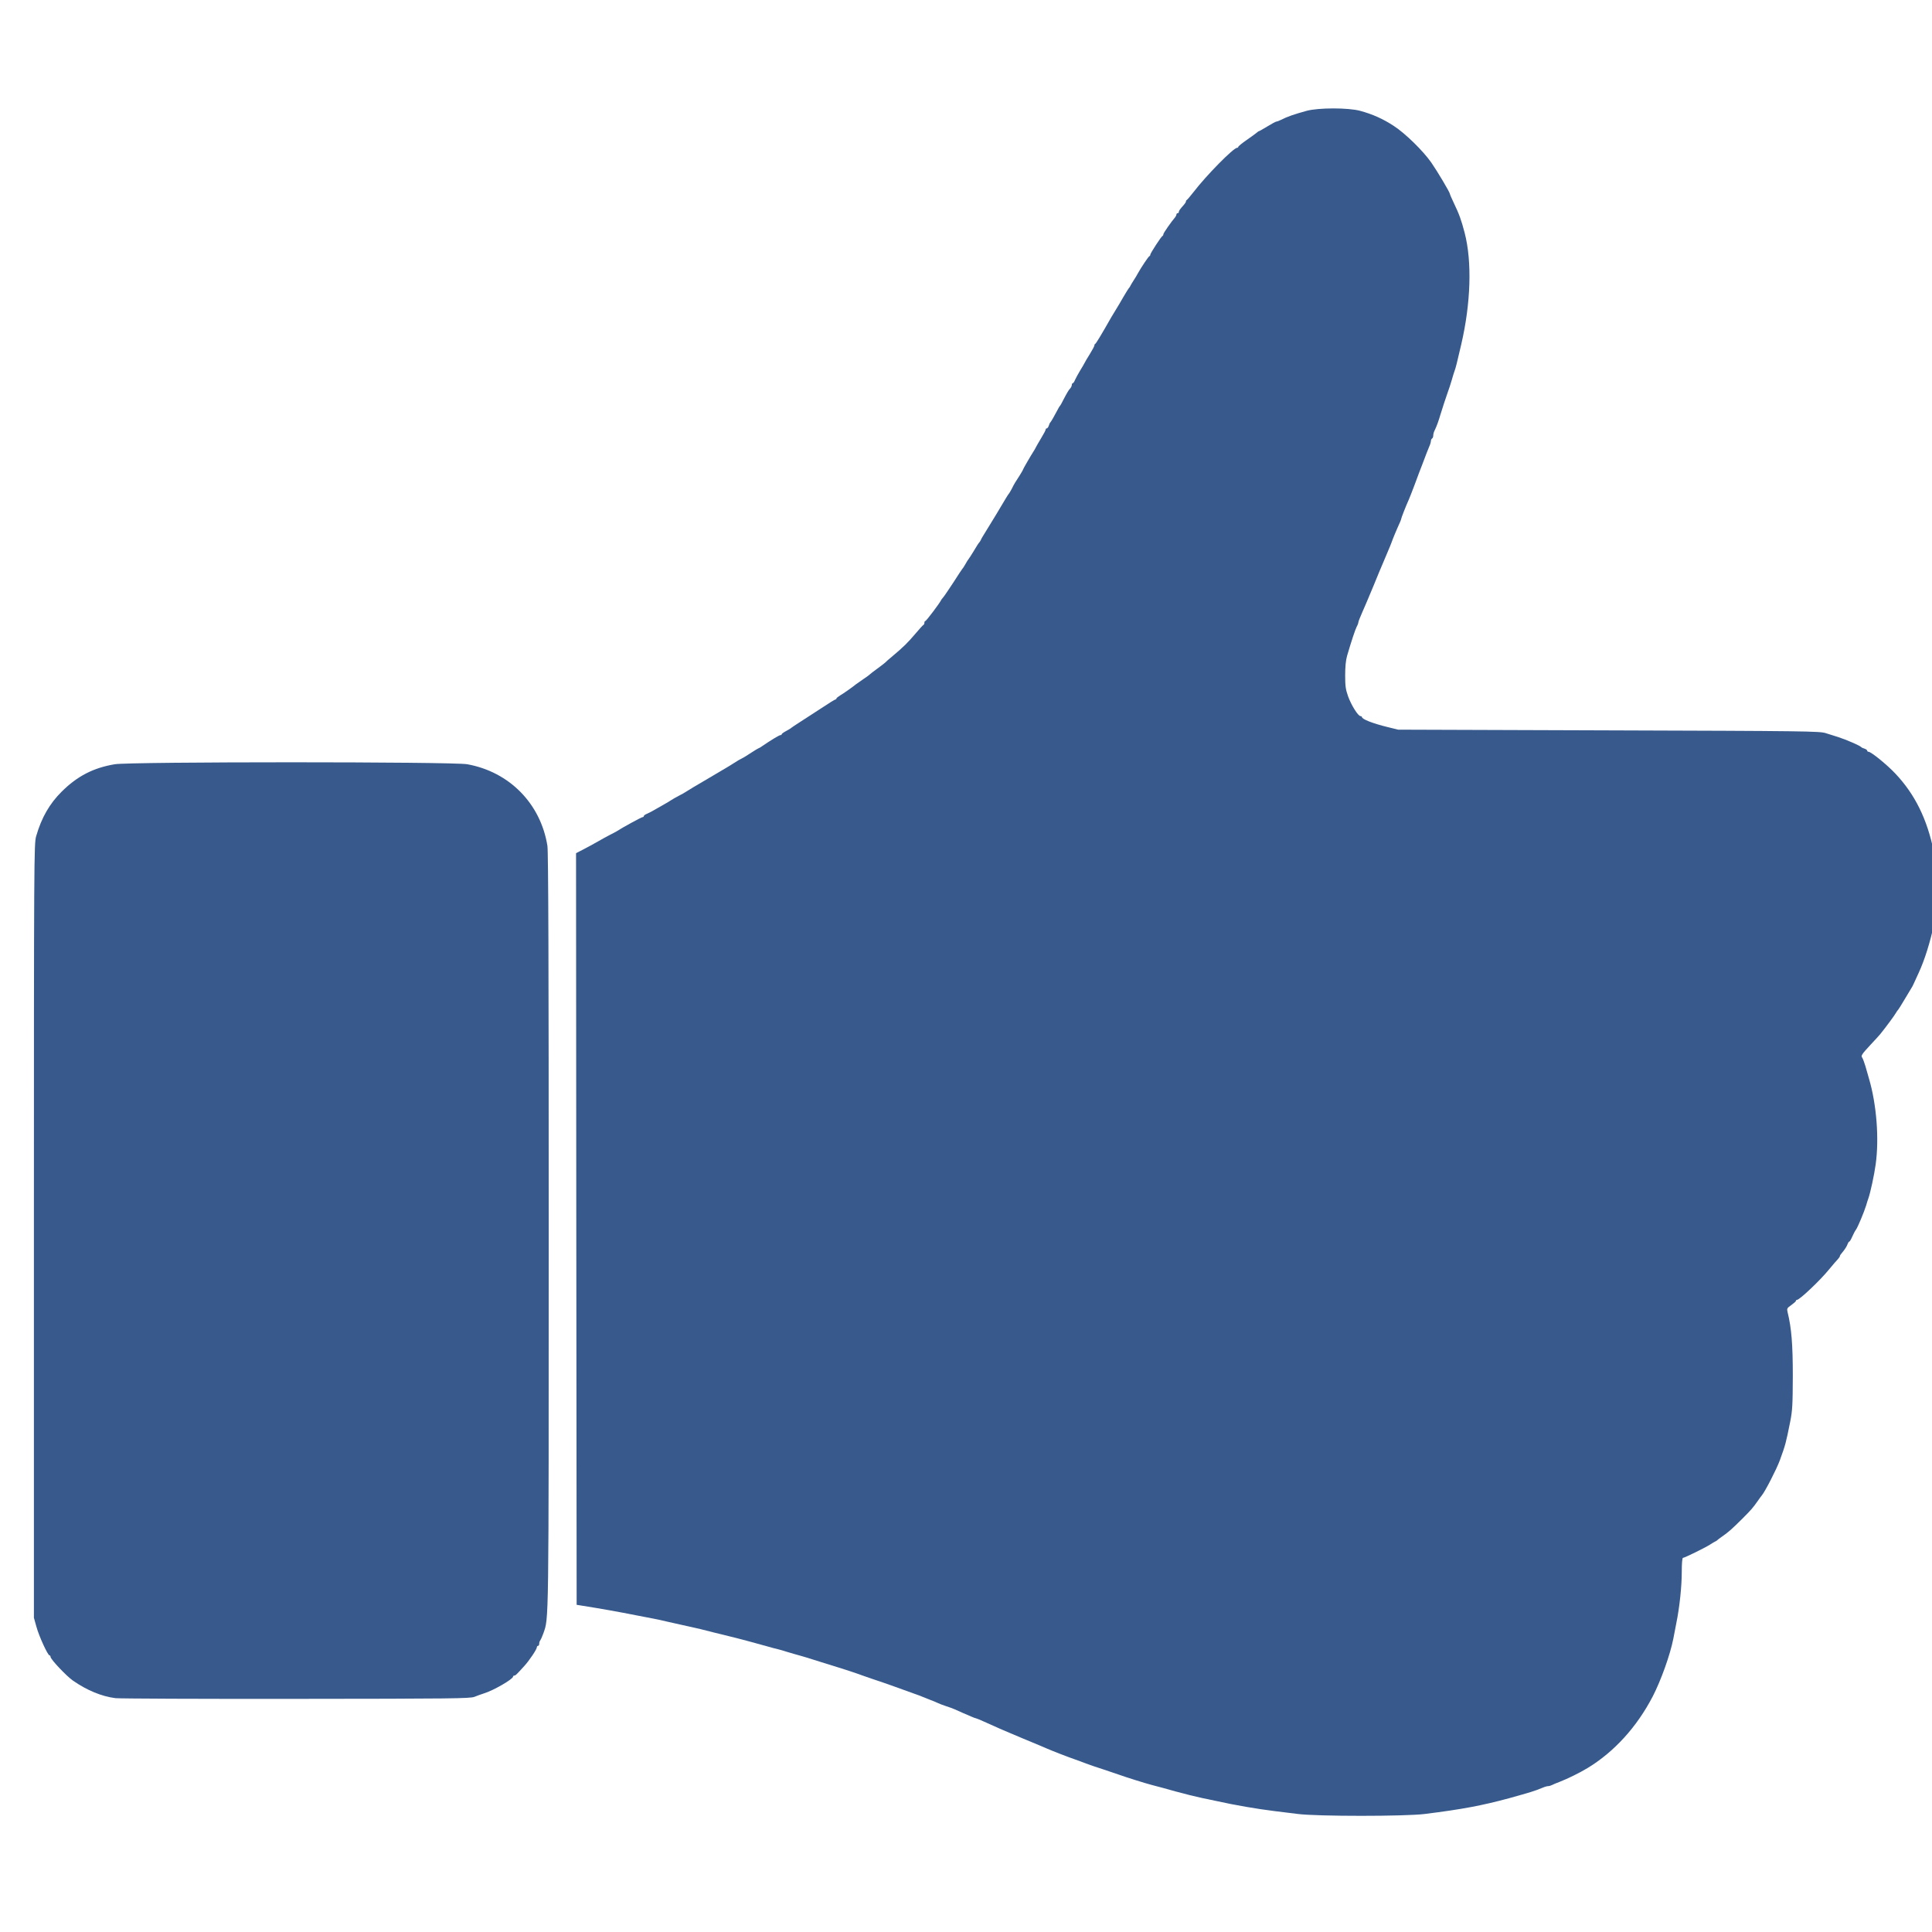 <?xml version="1.0" encoding="UTF-8" standalone="no"?>
<svg
   xmlns:dc="http://purl.org/dc/elements/1.1/"
   xmlns:cc="http://creativecommons.org/ns#"
   xmlns:rdf="http://www.w3.org/1999/02/22-rdf-syntax-ns#"
   xmlns:svg="http://www.w3.org/2000/svg"
   xmlns="http://www.w3.org/2000/svg"
   xmlns:sodipodi="http://sodipodi.sourceforge.net/DTD/sodipodi-0.dtd"
   xmlns:inkscape="http://www.inkscape.org/namespaces/inkscape"
   version="1.0"
   width="65"
   height="65"
   viewBox="0 0 650 650"
   preserveAspectRatio="xMidYMid meet"
   id="svg2"
   inkscape:version="0.91 r13725"
   sodipodi:docname="why_7.svg">
  <defs
     id="defs11" />
  <sodipodi:namedview
     pagecolor="#ffffff"
     bordercolor="#666666"
     borderopacity="1"
     objecttolerance="10"
     gridtolerance="10"
     guidetolerance="10"
     inkscape:pageopacity="0"
     inkscape:pageshadow="2"
     inkscape:window-width="1366"
     inkscape:window-height="715"
     id="namedview9"
     showgrid="false"
     inkscape:zoom="3.718712"
     inkscape:cx="71.803367"
     inkscape:cy="53.02372"
     inkscape:window-x="1358"
     inkscape:window-y="-8"
     inkscape:window-maximized="1"
     inkscape:current-layer="svg2" />
  <g
     id="layer101"
     style="fill:#37598c;stroke:none"
     transform="matrix(0.04,0,0,0.04,11.409,36.522)">
    <path
       d="m 10630,14344 c -58,-7 -145,-18 -195,-24 -146,-18 -334,-50 -490,-85 -33,-7 -85,-18 -115,-24 -61,-13 -146,-34 -230,-57 -74,-21 -147,-41 -195,-53 -55,-14 -232,-70 -275,-86 -19,-7 -78,-27 -130,-44 -52,-16 -120,-40 -150,-51 -30,-12 -75,-28 -100,-37 -50,-17 -179,-67 -225,-87 -16,-8 -109,-46 -205,-86 -167,-70 -202,-85 -332,-144 -31,-14 -60,-26 -63,-26 -4,0 -23,-7 -43,-16 -21,-9 -53,-23 -72,-31 -19,-9 -48,-22 -65,-29 -16,-7 -51,-20 -77,-28 -26,-9 -56,-20 -65,-25 -10,-5 -38,-17 -63,-26 -25,-10 -54,-21 -65,-26 -11,-5 -45,-18 -75,-28 -30,-11 -100,-36 -155,-56 -55,-20 -145,-51 -200,-69 -55,-19 -111,-38 -125,-44 -14,-5 -65,-22 -115,-38 -49,-15 -130,-40 -180,-56 -105,-34 -163,-51 -225,-68 -25,-7 -58,-17 -75,-22 -16,-6 -46,-14 -65,-19 -19,-4 -60,-15 -90,-24 -80,-23 -279,-76 -320,-85 -19,-4 -78,-19 -130,-32 -91,-24 -116,-30 -275,-65 -38,-8 -95,-21 -125,-28 -30,-8 -80,-18 -110,-24 -30,-6 -89,-17 -130,-25 -177,-35 -308,-58 -465,-83 l -50,-8 -3,-3161 -2,-3161 62,-32 c 35,-18 90,-48 123,-67 33,-19 78,-44 100,-55 22,-11 47,-24 55,-29 50,-33 211,-120 219,-120 6,0 11,-4 11,-9 0,-5 12,-14 28,-20 15,-6 50,-25 77,-41 28,-16 59,-34 70,-40 11,-6 34,-19 50,-30 17,-11 48,-29 70,-40 22,-11 54,-29 70,-40 17,-10 40,-25 52,-32 12,-7 68,-40 124,-73 154,-90 206,-122 254,-153 11,-6 27,-15 35,-19 8,-3 41,-24 73,-45 32,-21 61,-38 63,-38 3,0 17,-8 32,-19 70,-48 141,-91 151,-91 6,0 11,-3 11,-8 0,-4 17,-16 38,-27 20,-11 39,-22 42,-26 3,-3 36,-25 75,-50 38,-24 119,-77 179,-116 60,-40 113,-73 118,-73 4,0 8,-4 8,-8 0,-4 15,-16 33,-27 27,-16 99,-66 132,-93 6,-4 33,-23 60,-42 28,-18 52,-37 55,-40 3,-4 32,-26 65,-50 33,-24 62,-47 65,-50 3,-4 32,-30 65,-57 88,-74 125,-110 191,-188 32,-38 62,-71 67,-73 4,-2 7,-10 7,-18 0,-8 4,-14 8,-14 8,0 122,-152 131,-173 2,-5 11,-17 20,-27 9,-10 47,-67 86,-126 38,-60 72,-111 75,-114 4,-3 15,-21 26,-40 10,-19 22,-37 25,-40 3,-3 23,-34 45,-70 21,-36 41,-67 45,-70 3,-3 9,-12 13,-20 7,-16 8,-18 76,-128 25,-40 50,-81 55,-90 81,-136 100,-168 105,-172 3,-3 14,-21 24,-40 20,-41 31,-59 69,-117 15,-24 27,-45 27,-48 0,-4 66,-118 90,-155 6,-8 13,-22 17,-30 4,-8 24,-43 45,-78 21,-34 38,-67 38,-72 0,-6 4,-10 9,-10 5,0 13,-10 17,-22 4,-13 9,-25 13,-28 3,-3 14,-20 24,-38 9,-17 25,-47 35,-64 9,-18 19,-35 23,-38 3,-3 15,-24 26,-47 32,-61 46,-86 61,-101 6,-7 12,-20 12,-28 0,-8 4,-14 8,-14 4,0 13,-12 19,-28 7,-15 25,-49 42,-77 17,-27 34,-57 38,-65 3,-8 24,-42 45,-76 21,-34 38,-66 38,-72 0,-6 3,-12 8,-14 6,-3 49,-73 134,-223 16,-27 37,-62 46,-76 9,-15 35,-57 56,-95 22,-38 43,-71 46,-74 4,-3 10,-12 13,-20 4,-8 16,-28 27,-45 11,-16 27,-43 36,-60 28,-50 88,-140 96,-143 5,-2 8,-8 8,-13 0,-12 92,-153 102,-157 5,-2 8,-9 8,-15 0,-10 65,-103 100,-144 5,-7 10,-17 10,-23 0,-5 5,-10 10,-10 6,0 10,-5 10,-10 0,-11 10,-24 43,-61 9,-10 17,-23 17,-28 0,-5 3,-11 8,-13 4,-2 28,-31 55,-65 109,-142 337,-373 367,-373 6,0 10,-4 10,-8 0,-5 32,-31 71,-58 39,-27 77,-55 84,-61 8,-7 16,-13 19,-13 3,0 35,-18 71,-40 36,-22 69,-40 74,-40 5,0 22,-6 38,-14 57,-29 110,-47 218,-77 100,-27 350,-27 450,0 106,29 191,67 283,127 97,63 247,210 316,309 50,72 156,250 156,263 0,4 14,36 31,72 48,100 64,145 93,255 63,243 52,593 -29,940 -35,152 -47,199 -55,219 -4,11 -16,48 -25,81 -10,33 -23,76 -31,95 -15,41 -51,152 -64,195 -14,49 -32,98 -46,127 -8,14 -14,35 -14,46 0,12 -4,24 -10,27 -5,3 -10,13 -10,22 0,8 -6,29 -14,46 -13,30 -25,63 -62,160 -9,23 -20,51 -24,62 -4,11 -22,58 -39,105 -18,47 -38,99 -45,115 -26,57 -66,160 -66,167 0,5 -13,36 -29,70 -15,35 -34,79 -41,98 -7,19 -18,49 -25,65 -28,67 -47,112 -59,140 -8,17 -44,104 -81,195 -38,91 -81,193 -97,228 -15,34 -28,67 -28,73 0,6 -6,23 -14,37 -13,26 -44,119 -81,245 -11,39 -16,94 -16,165 0,90 4,118 25,177 28,76 84,165 104,165 6,0 12,4 12,8 0,18 92,54 215,84 l 90,22 1770,6 c 1655,5 1774,7 1825,23 30,10 78,25 105,33 68,22 184,72 195,85 3,4 15,9 28,13 12,4 22,12 22,17 0,5 5,9 11,9 22,0 157,110 228,186 164,175 264,379 321,653 27,125 29,485 4,601 -35,164 -80,308 -131,419 -19,42 -39,85 -44,96 -5,11 -13,27 -19,35 -5,8 -31,51 -57,95 -26,44 -50,82 -53,85 -4,3 -12,15 -19,27 -10,19 -87,123 -130,176 -9,11 -45,51 -81,89 -77,83 -85,95 -72,111 5,7 17,39 27,72 9,33 23,80 30,105 64,217 86,506 56,720 -12,90 -45,240 -61,285 -4,11 -13,38 -19,60 -17,56 -72,187 -86,205 -7,8 -20,34 -31,58 -10,23 -21,42 -25,42 -4,0 -9,8 -13,18 -7,21 -25,49 -48,76 -10,11 -18,23 -18,28 0,4 -8,16 -17,26 -10,10 -44,49 -75,87 -72,89 -247,255 -269,255 -5,0 -9,4 -9,9 0,4 -18,20 -39,35 -36,25 -38,30 -31,59 33,134 44,271 44,537 -1,241 -3,289 -22,385 -36,179 -39,192 -87,324 -27,74 -124,263 -152,296 -5,6 -20,26 -33,45 -43,61 -53,73 -135,155 -85,84 -108,105 -165,145 -19,13 -37,27 -40,30 -3,4 -12,10 -20,13 -8,4 -28,16 -45,27 -39,25 -212,110 -225,110 -6,0 -10,45 -10,118 0,119 -18,296 -46,432 -8,41 -19,100 -25,130 -27,137 -104,351 -173,485 -134,258 -325,467 -547,602 -68,41 -165,89 -239,118 -25,9 -53,21 -62,26 -10,5 -24,9 -33,9 -8,0 -29,6 -47,14 -68,28 -102,38 -278,87 -232,63 -399,94 -710,133 -165,21 -910,21 -1070,0 z"
       id="path5"
       inkscape:connector-curvature="0" />
    <path
       d="m 685,13370 c -117,-15 -239,-66 -356,-147 -54,-37 -189,-180 -189,-200 0,-7 -4,-13 -9,-13 -14,0 -88,-160 -110,-241 L 0,12694 0,9439 C 0,6280 1,6183 19,6120 c 45,-156 113,-274 215,-375 131,-130 266,-200 446,-230 127,-22 2846,-22 2965,0 354,64 617,331 674,686 8,46 11,1029 11,3240 0,3369 1,3250 -45,3384 -10,28 -22,54 -26,59 -5,6 -9,18 -9,28 0,10 -4,18 -10,18 -5,0 -10,6 -10,13 0,16 -63,110 -104,155 -67,74 -75,82 -86,82 -5,0 -10,4 -10,9 0,21 -165,117 -245,141 -22,7 -58,20 -80,29 -36,14 -184,16 -1500,17 -803,1 -1487,-2 -1520,-6 z"
       id="path7"
       inkscape:connector-curvature="0" />
  </g>
</svg>
